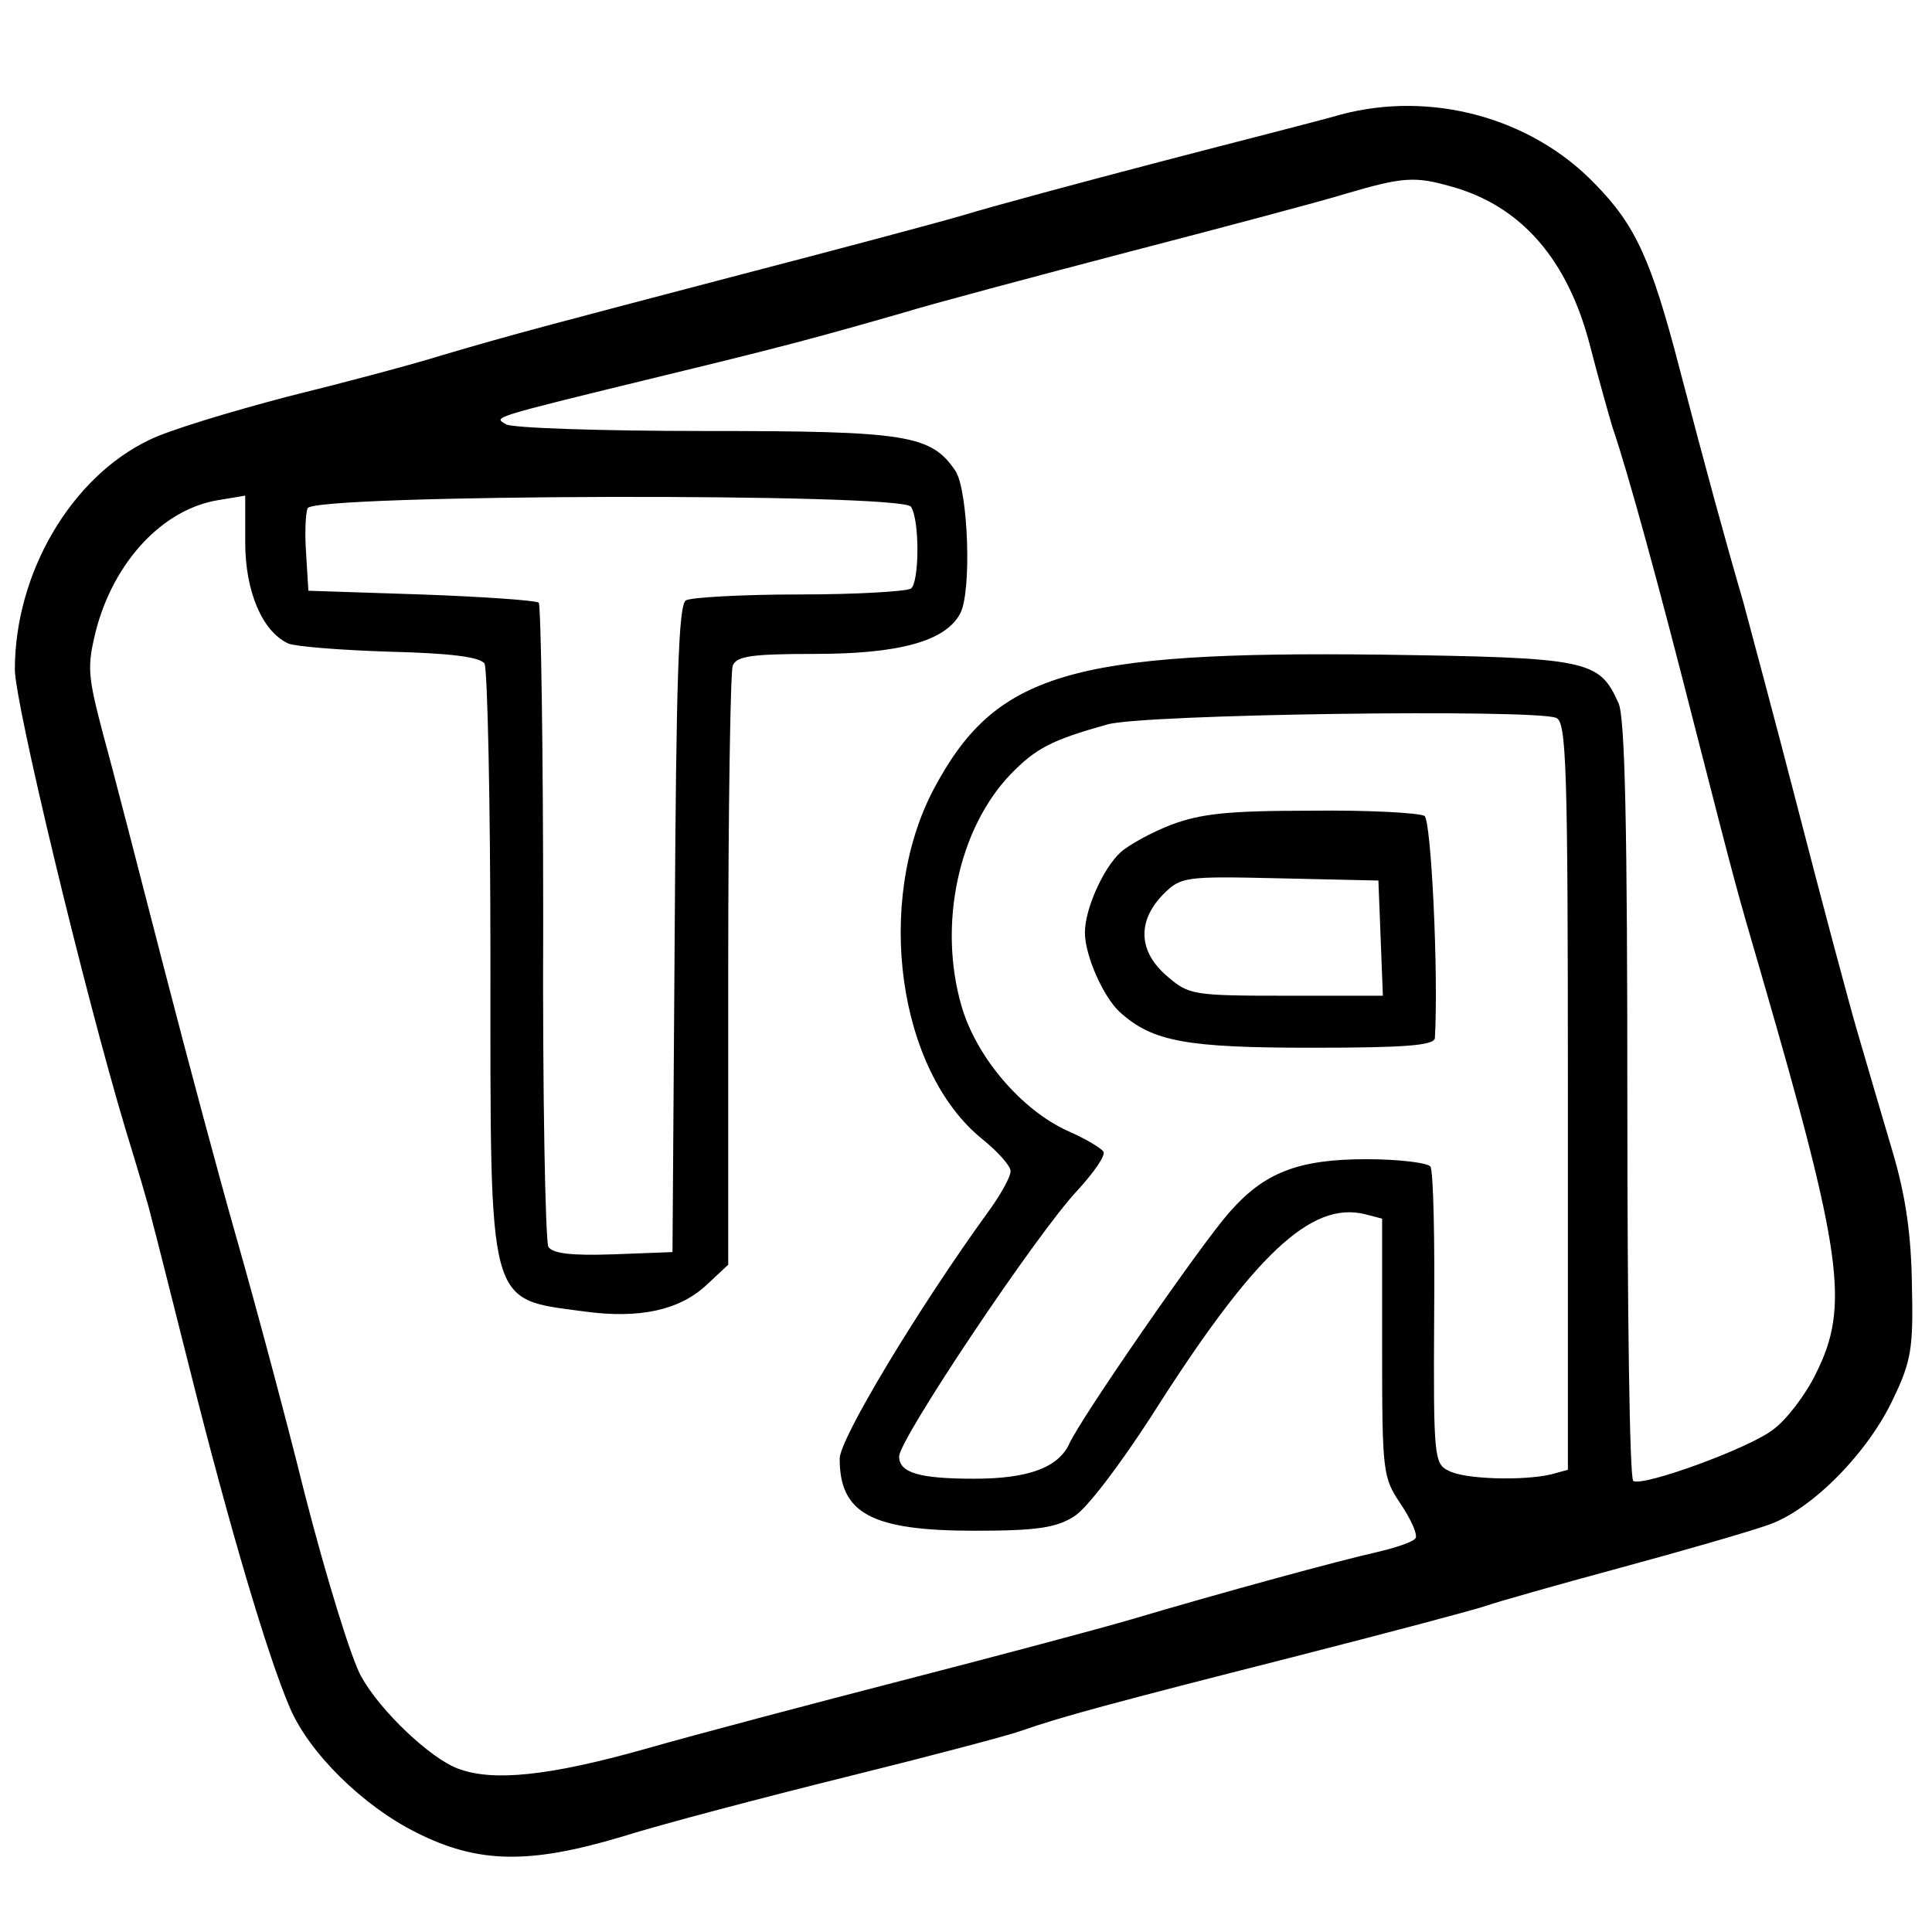 <?xml version="1.0" standalone="no"?>
<!DOCTYPE svg PUBLIC "-//W3C//DTD SVG 20010904//EN"
 "http://www.w3.org/TR/2001/REC-SVG-20010904/DTD/svg10.dtd">
<svg version="1.0" xmlns="http://www.w3.org/2000/svg"
 width="260pt" height="260pt" viewBox="0 0 260 260"
 preserveAspectRatio="xMidYMid meet">
<g transform="translate(0,260) scale(0.1,-0.1)"
fill="#000000" stroke="none">
<path d="M1805 2446 c-27 -8 -138 -36 -245 -64 -107 -28 -226 -60 -265 -72
-38 -11 -173 -47 -300 -80 -255 -67 -298 -78 -400 -108 -38 -12 -132 -37 -209
-56 -76 -20 -159 -45 -185 -58 -105 -50 -181 -179 -181 -309 0 -45 93 -432
149 -619 16 -52 32 -106 35 -120 4 -14 27 -106 52 -205 53 -211 104 -383 134
-453 26 -61 98 -132 170 -168 83 -42 152 -43 276 -6 54 17 191 53 304 81 113
28 219 56 235 62 51 18 121 37 365 99 129 33 246 64 260 69 14 5 95 28 180 51
85 23 175 49 200 58 58 20 134 97 168 170 24 50 27 68 25 152 -1 68 -8 119
-26 180 -14 47 -35 119 -47 160 -12 41 -48 176 -80 300 -32 124 -66 250 -74
280 -24 82 -51 181 -86 315 -38 146 -59 192 -114 248 -86 89 -220 125 -341 93z
m148 -97 c94 -26 157 -98 187 -215 11 -43 25 -92 30 -109 21 -61 63 -215 110
-400 59 -230 56 -218 90 -335 110 -379 119 -448 74 -538 -14 -29 -40 -63 -58
-76 -32 -25 -175 -77 -188 -69 -5 2 -8 233 -8 513 0 363 -3 516 -12 534 -26
58 -40 61 -318 65 -421 5 -521 -25 -604 -182 -79 -151 -48 -378 66 -470 21
-17 38 -36 38 -43 0 -8 -14 -33 -31 -56 -92 -127 -199 -304 -199 -331 0 -74
43 -97 182 -97 83 0 109 4 133 19 17 10 61 68 105 136 137 216 214 289 287
271 l23 -6 0 -174 c0 -169 1 -174 25 -210 14 -21 23 -41 20 -46 -3 -5 -27 -13
-53 -19 -49 -11 -204 -53 -332 -91 -41 -12 -176 -48 -300 -80 -124 -32 -283
-74 -353 -94 -128 -36 -204 -44 -251 -26 -37 14 -104 77 -130 124 -13 23 -47
133 -76 246 -28 113 -70 268 -92 345 -22 77 -66 241 -98 365 -32 124 -68 264
-81 311 -21 80 -22 91 -10 140 24 93 90 164 165 176 l36 6 0 -63 c0 -66 23
-120 58 -136 9 -4 71 -9 136 -11 81 -2 122 -7 128 -16 4 -6 8 -187 8 -400 0
-473 -5 -454 127 -472 74 -10 127 2 163 35 l30 28 0 395 c0 218 3 402 6 411 5
13 25 16 110 16 114 0 176 17 196 54 16 29 11 165 -6 192 -33 49 -65 54 -338
54 -139 0 -259 4 -267 9 -16 10 -28 7 214 66 157 38 205 51 320 84 39 12 174
48 300 81 127 33 259 68 295 79 78 23 94 24 143 10z m-727 -431 c12 -19 11
-102 0 -110 -6 -4 -74 -8 -151 -8 -77 0 -146 -4 -152 -8 -10 -6 -13 -110 -15
-443 l-3 -434 -79 -3 c-57 -2 -82 1 -88 10 -4 7 -8 204 -7 437 0 232 -3 426
-6 430 -4 3 -75 8 -158 11 l-152 5 -3 49 c-2 27 -1 55 2 62 7 19 801 21 812 2z
m868 -284 c14 -5 16 -60 16 -509 l0 -503 -22 -6 c-37 -9 -118 -7 -139 5 -19 9
-20 21 -19 204 1 107 -1 199 -5 205 -3 5 -42 10 -86 10 -92 0 -138 -18 -185
-72 -38 -43 -200 -277 -215 -311 -15 -32 -55 -47 -128 -47 -74 0 -101 8 -101
30 0 23 186 301 240 358 22 24 38 47 35 52 -3 5 -25 18 -48 28 -62 28 -123 99
-143 168 -32 110 -4 239 66 312 34 35 55 46 130 67 47 14 572 21 604 9z"/>
<path d="M1576 1490 c-26 -10 -57 -27 -68 -37 -23 -21 -48 -76 -48 -108 0 -31
25 -87 47 -107 44 -40 90 -48 259 -48 124 0 164 3 165 13 5 88 -5 293 -14 299
-7 4 -75 8 -152 7 -113 0 -149 -4 -189 -19z m282 -152 l3 -78 -130 0 c-125 0
-131 1 -160 26 -39 33 -41 74 -6 110 24 24 28 25 157 22 l133 -3 3 -77z"/>
</g>
</svg>
